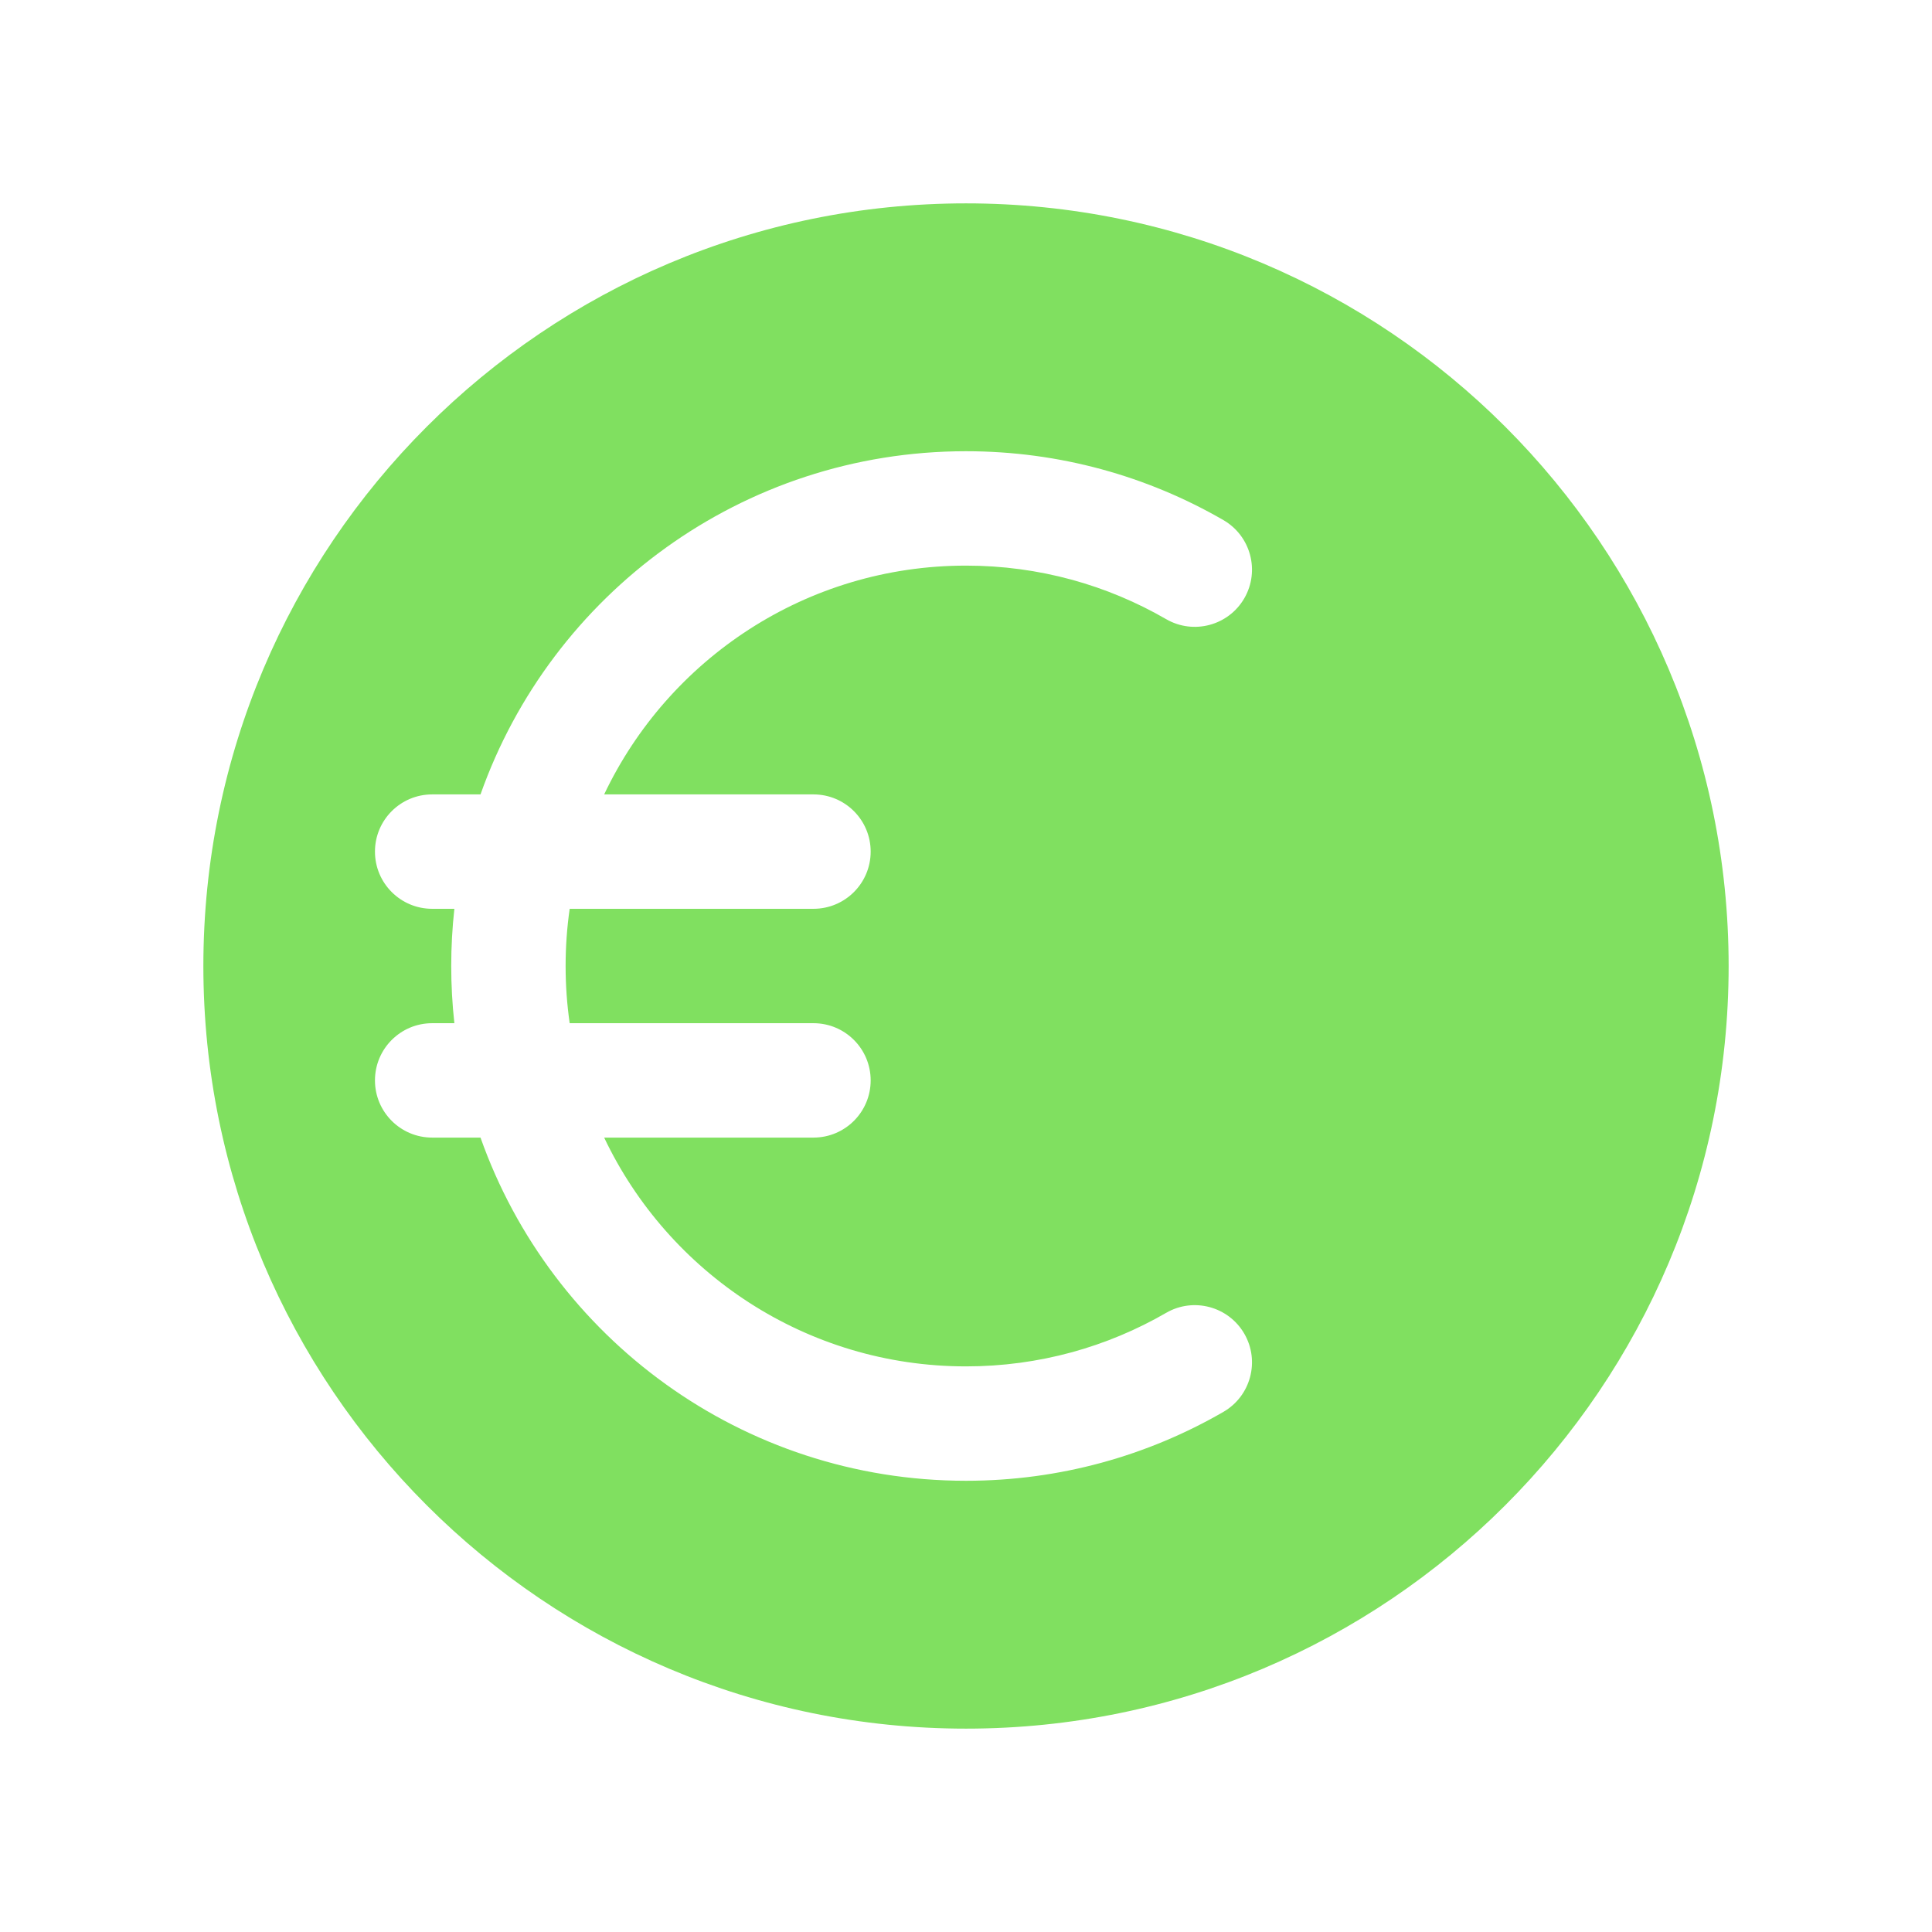 <svg xmlns="http://www.w3.org/2000/svg" width="76" height="76" viewBox="0 0 76 76" fill="none"><path fill-rule="evenodd" clip-rule="evenodd" d="M38 68C54.569 68 68 54.569 68 38C68 21.431 54.569 8 38 8C21.431 8 8 21.431 8 38C8 54.569 21.431 68 38 68ZM22.25 38C22.25 37.236 22.304 36.485 22.41 35.75H32C33.243 35.75 34.25 34.743 34.25 33.5C34.25 32.257 33.243 31.25 32 31.25H23.766C26.294 25.929 31.717 22.25 38 22.25C40.873 22.25 43.559 23.017 45.873 24.356C46.949 24.978 48.325 24.61 48.948 23.535C49.57 22.459 49.202 21.083 48.127 20.46C45.146 18.736 41.685 17.75 38 17.75C29.183 17.75 21.682 23.385 18.902 31.25H17C15.757 31.25 14.75 32.257 14.75 33.5C14.75 34.743 15.757 35.75 17 35.75H17.874C17.792 36.489 17.75 37.239 17.75 38C17.75 38.761 17.792 39.511 17.874 40.25H17C15.757 40.25 14.75 41.257 14.75 42.5C14.75 43.743 15.757 44.75 17 44.75H18.902C21.682 52.615 29.183 58.25 38 58.25C41.685 58.25 45.146 57.264 48.127 55.539C49.202 54.917 49.57 53.541 48.948 52.465C48.325 51.39 46.949 51.022 45.873 51.644C43.559 52.983 40.873 53.75 38 53.75C31.717 53.75 26.294 50.071 23.766 44.75H32C33.243 44.75 34.25 43.743 34.25 42.5C34.25 41.257 33.243 40.25 32 40.25H22.41C22.304 39.515 22.25 38.764 22.25 38Z" fill="#80E060"></path></svg>